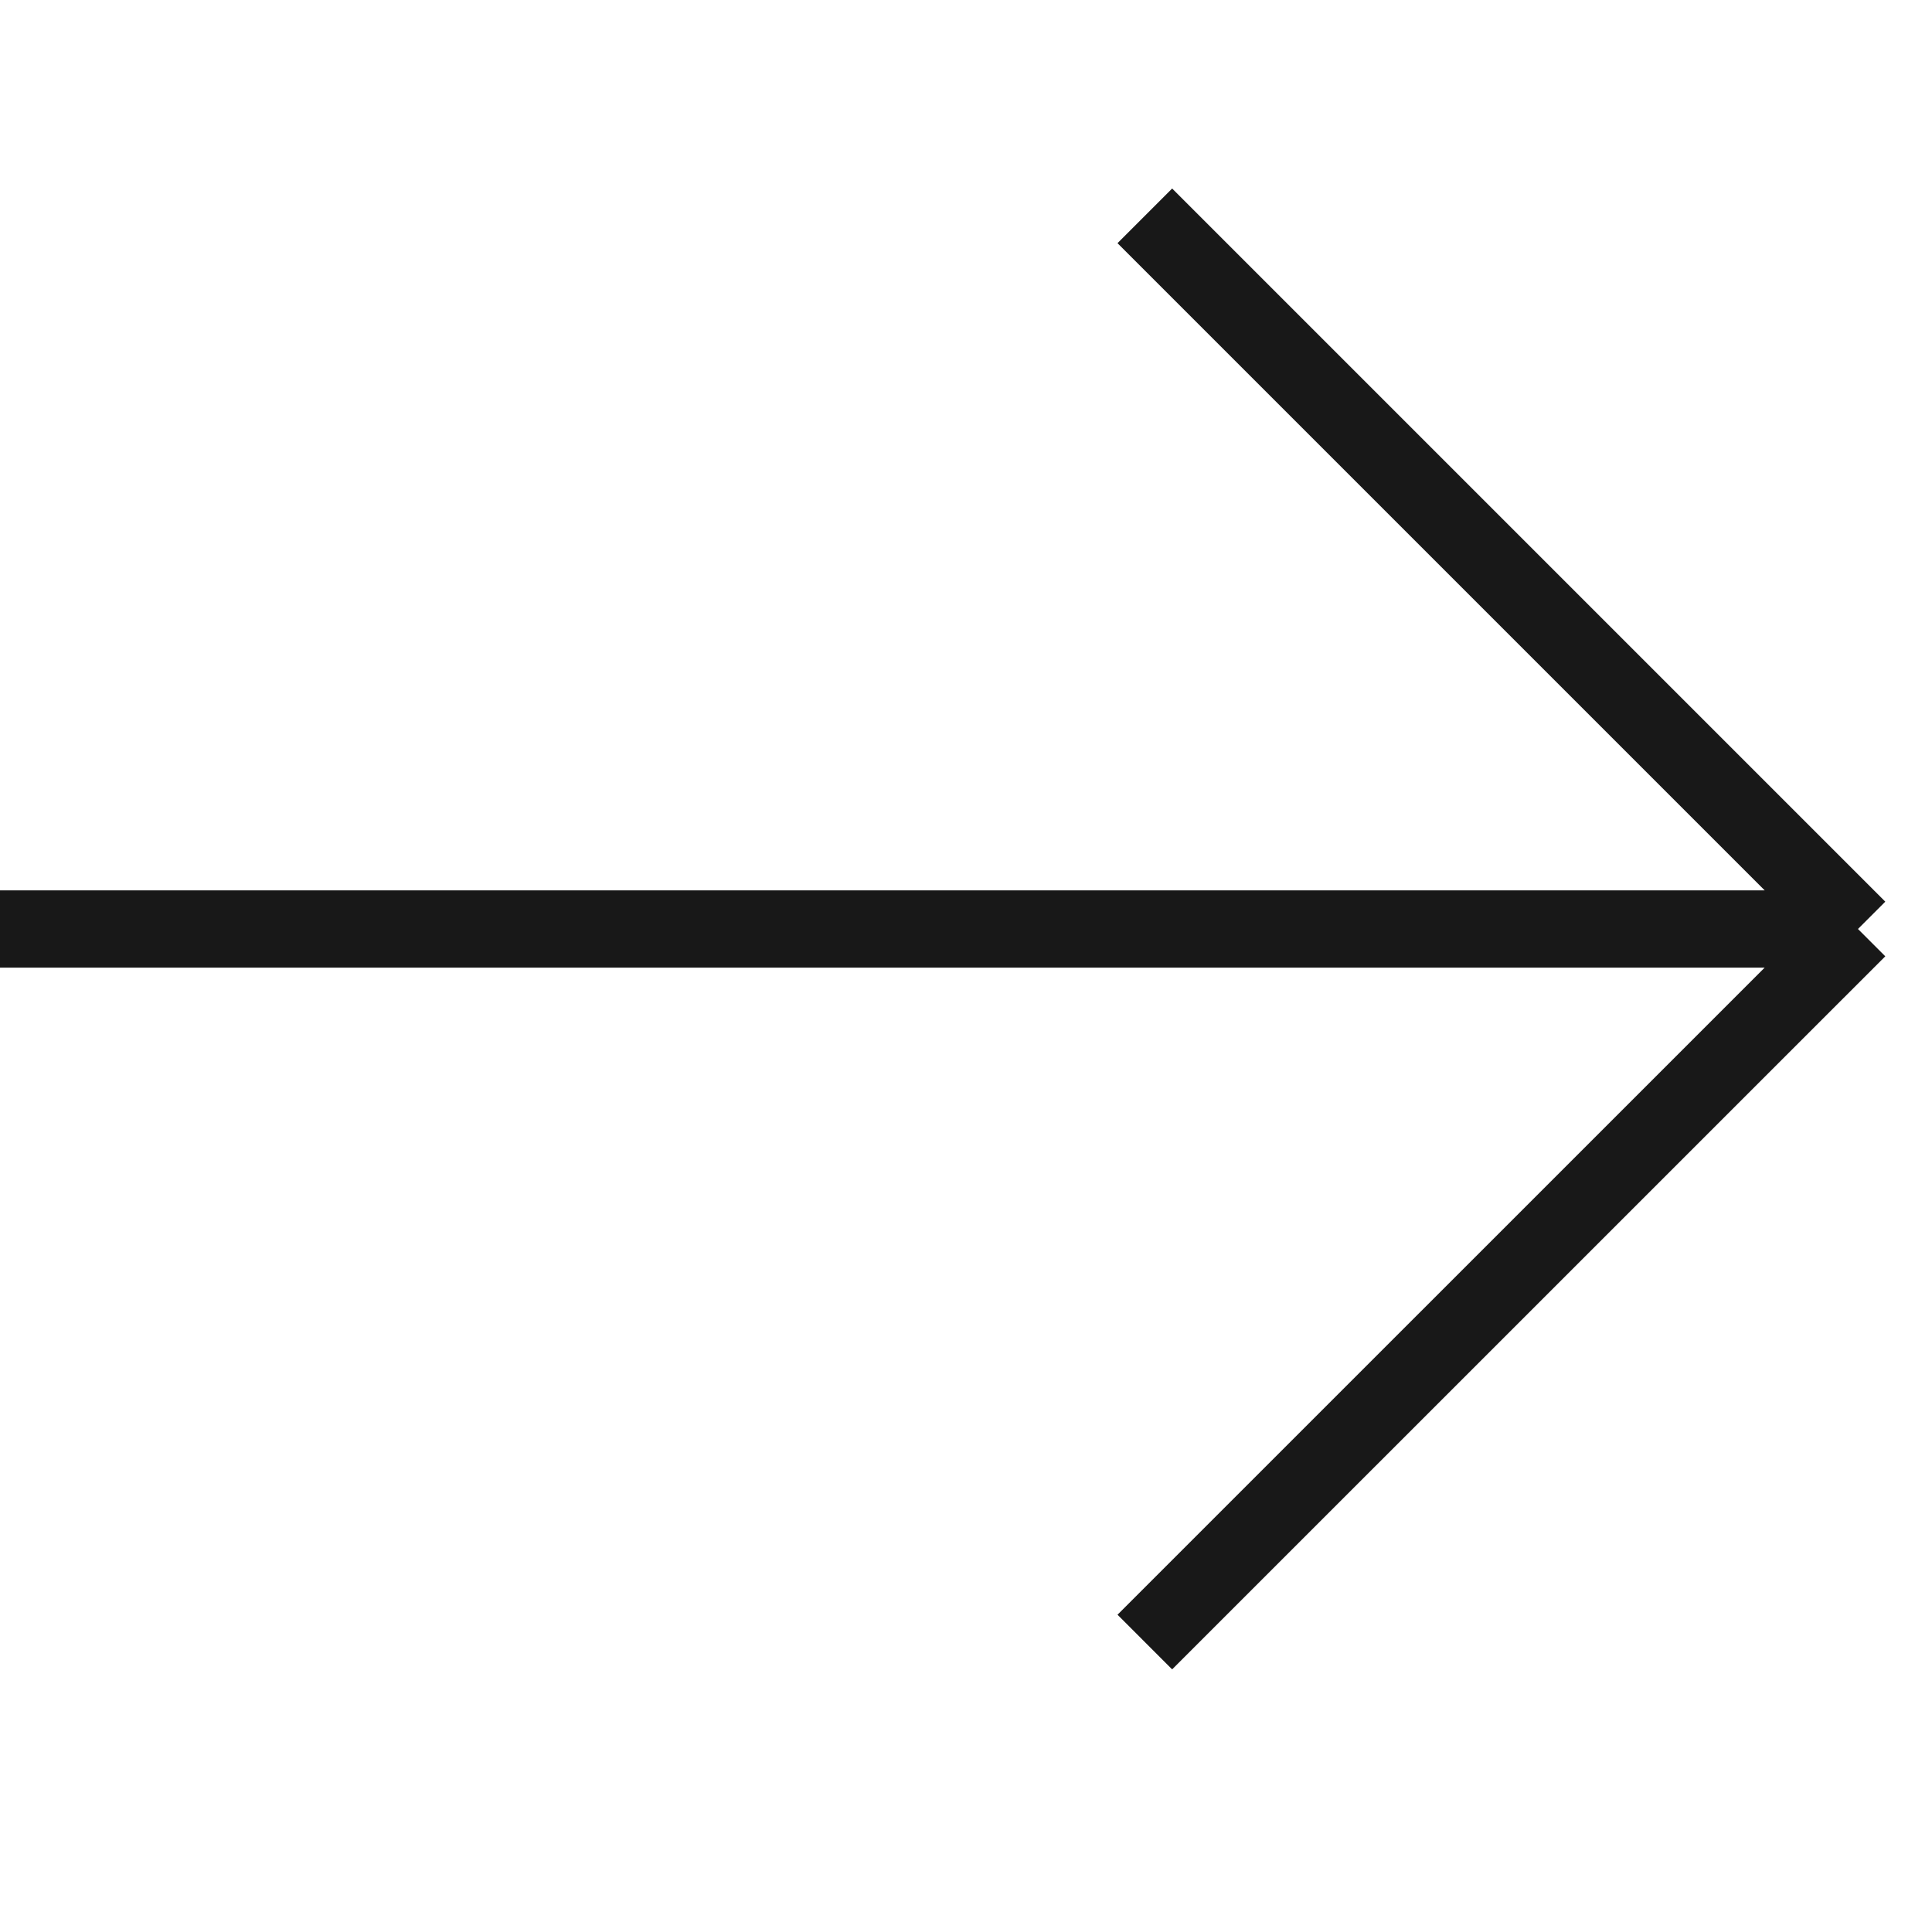 <?xml version="1.0" encoding="UTF-8"?> <svg xmlns="http://www.w3.org/2000/svg" width="25" height="25" viewBox="0 0 25 25" fill="none"><path d="M14.814 2.793L24.042 12.021M24.042 12.021L14.814 21.248M24.042 12.021L0 12.021" stroke="#181818"></path></svg> 